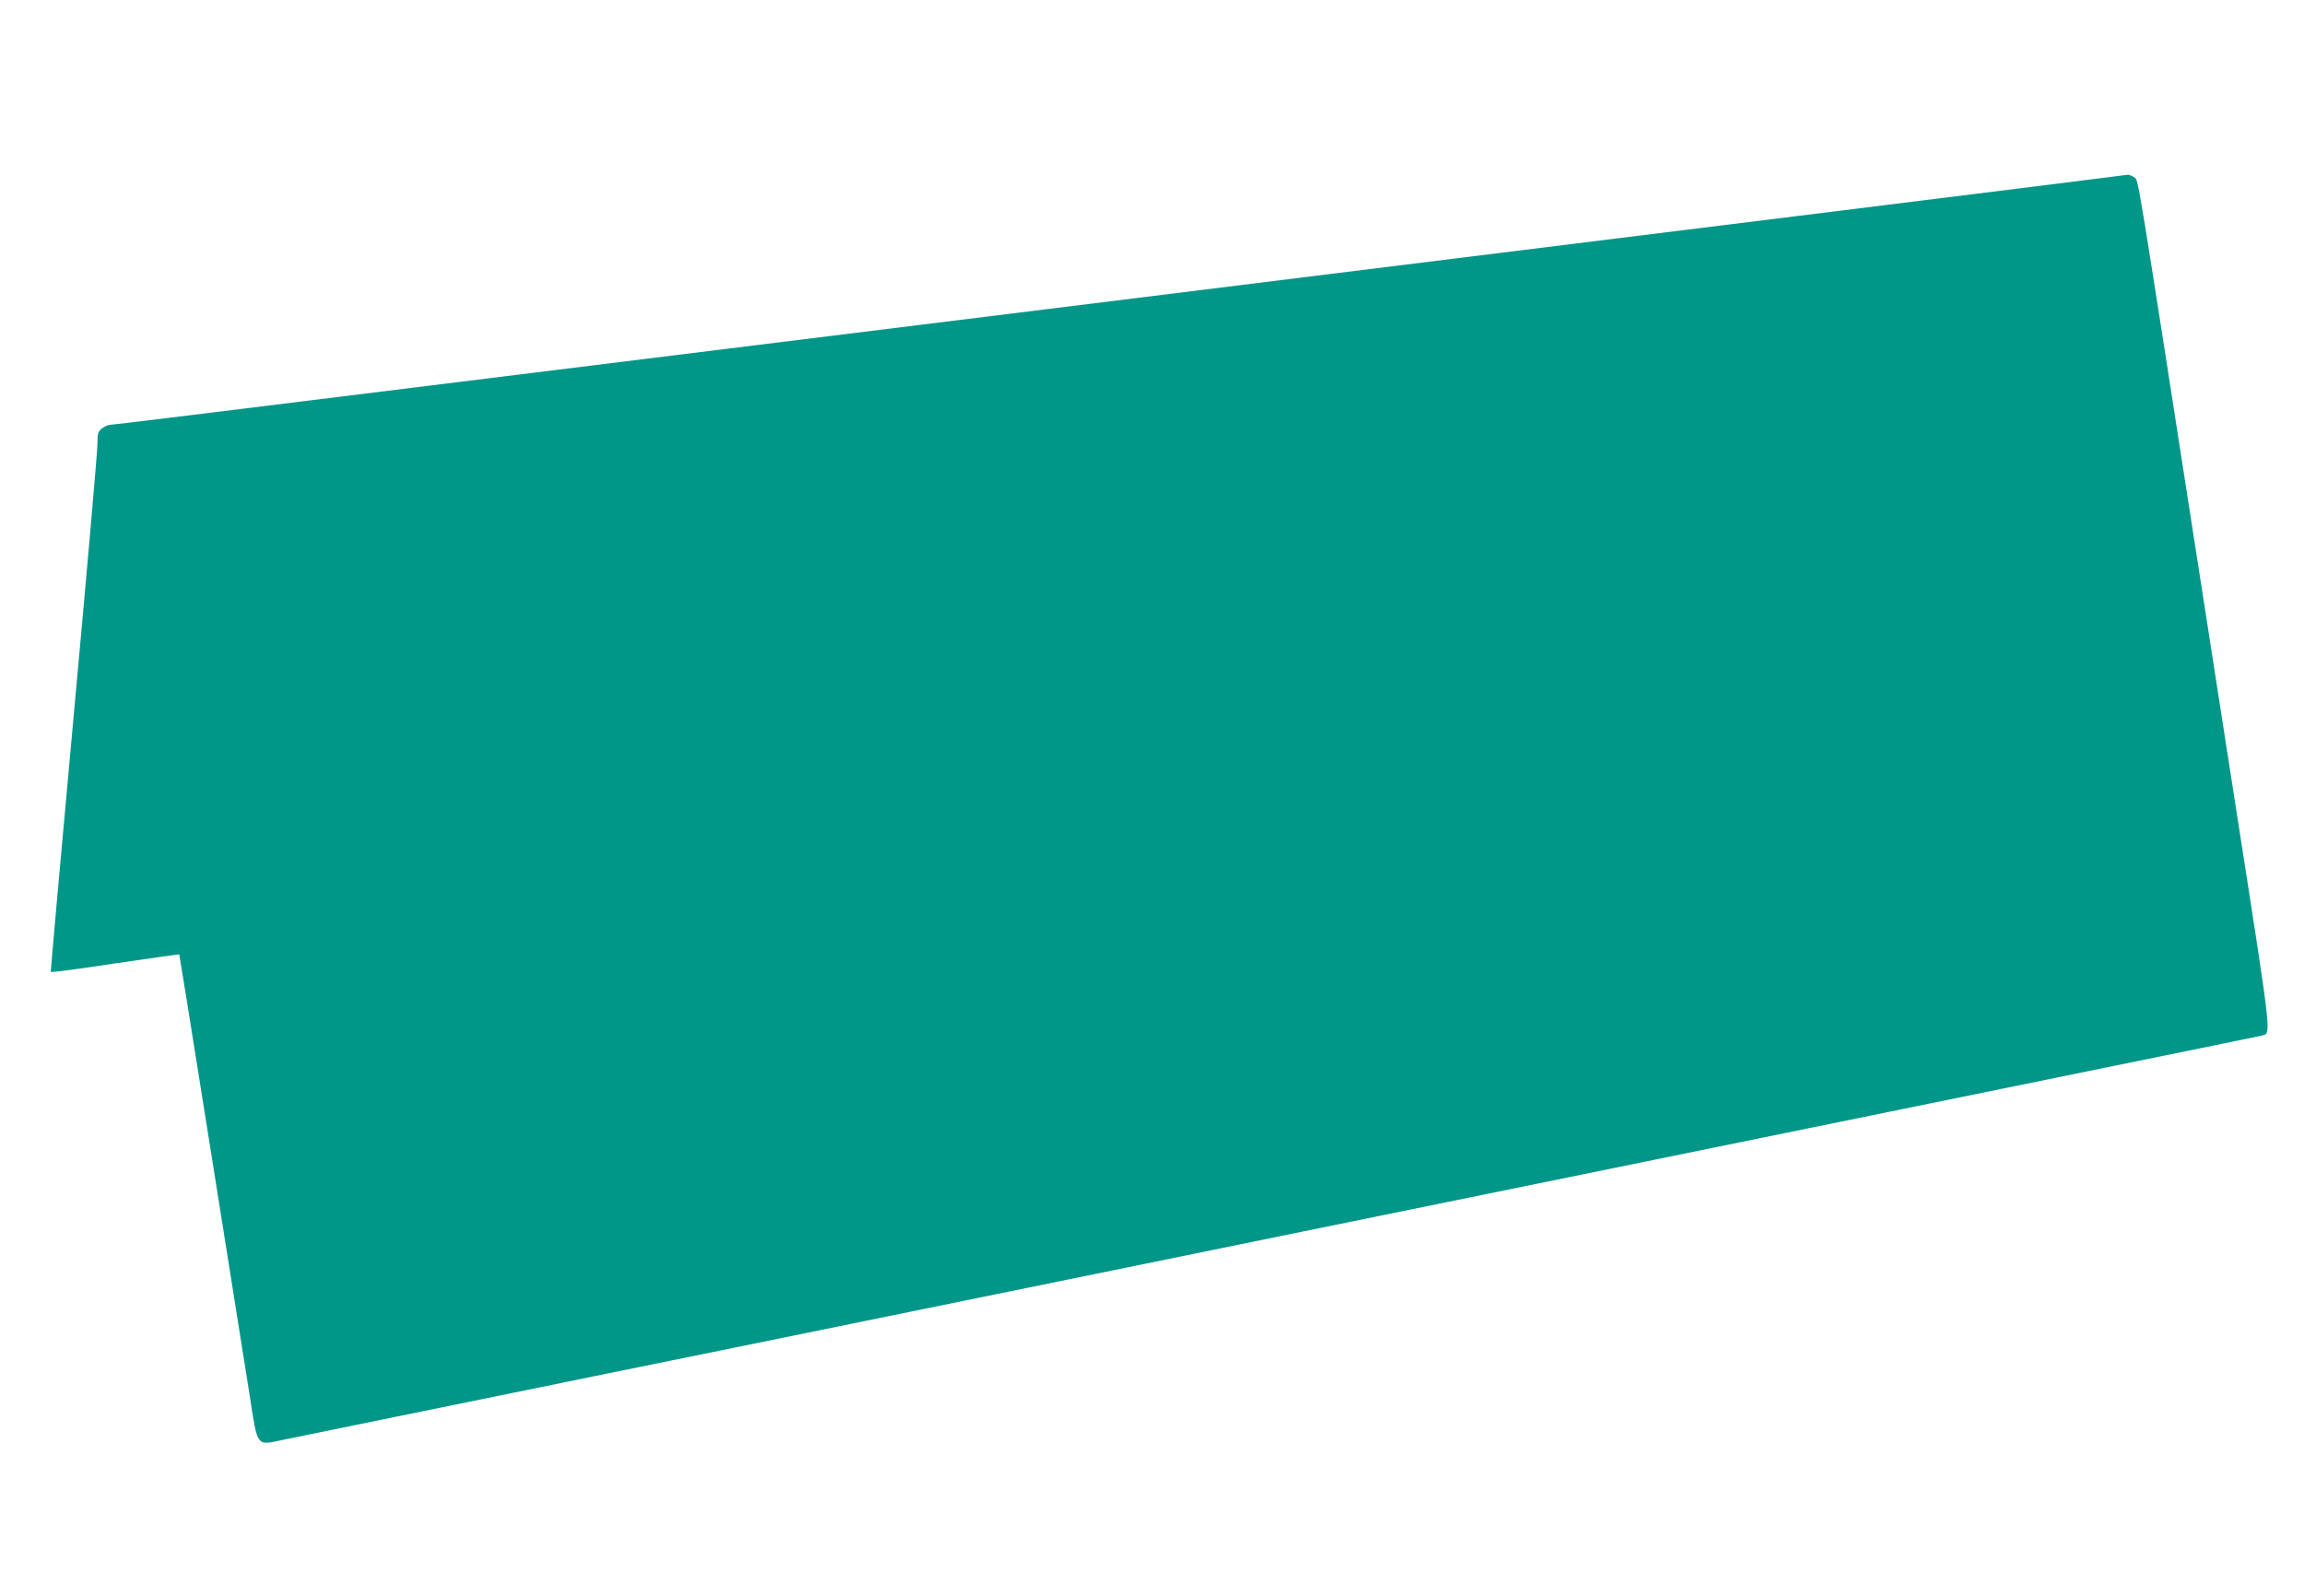 <?xml version="1.0" standalone="no"?>
<!DOCTYPE svg PUBLIC "-//W3C//DTD SVG 20010904//EN"
 "http://www.w3.org/TR/2001/REC-SVG-20010904/DTD/svg10.dtd">
<svg version="1.0" xmlns="http://www.w3.org/2000/svg"
 width="1280pt" height="887pt" viewBox="0 0 1280 887"
 preserveAspectRatio="xMidYMid meet">
<g transform="translate(0,887) scale(0.1,-0.1)"
fill="#009688" stroke="none">
<path d="M11345 7839 c-397 -50 -1359 -169 -5515 -685 -851 -105 -1794 -222
-2535 -314 -269 -33 -978 -121 -1574 -195 -596 -74 -1093 -135 -1106 -135 -12
0 -34 -9 -48 -20 -23 -18 -25 -27 -26 -92 0 -40 -59 -714 -131 -1498 -72 -783
-129 -1427 -128 -1430 2 -4 162 17 357 47 195 29 356 51 357 50 2 -2 282
-1762 391 -2450 45 -291 36 -279 181 -248 53 11 308 63 567 116 259 53 578
118 710 145 132 27 683 140 1225 250 542 111 1491 305 2110 431 619 127 1454
297 1855 379 402 82 1140 233 1640 335 501 102 1351 276 1890 386 538 110 989
202 1001 205 52 13 56 -19 -116 1084 -89 569 -183 1177 -210 1350 -376 2419
-359 2314 -381 2333 -12 9 -29 16 -38 16 -9 -1 -223 -28 -476 -60z"/>
</g>
</svg>
